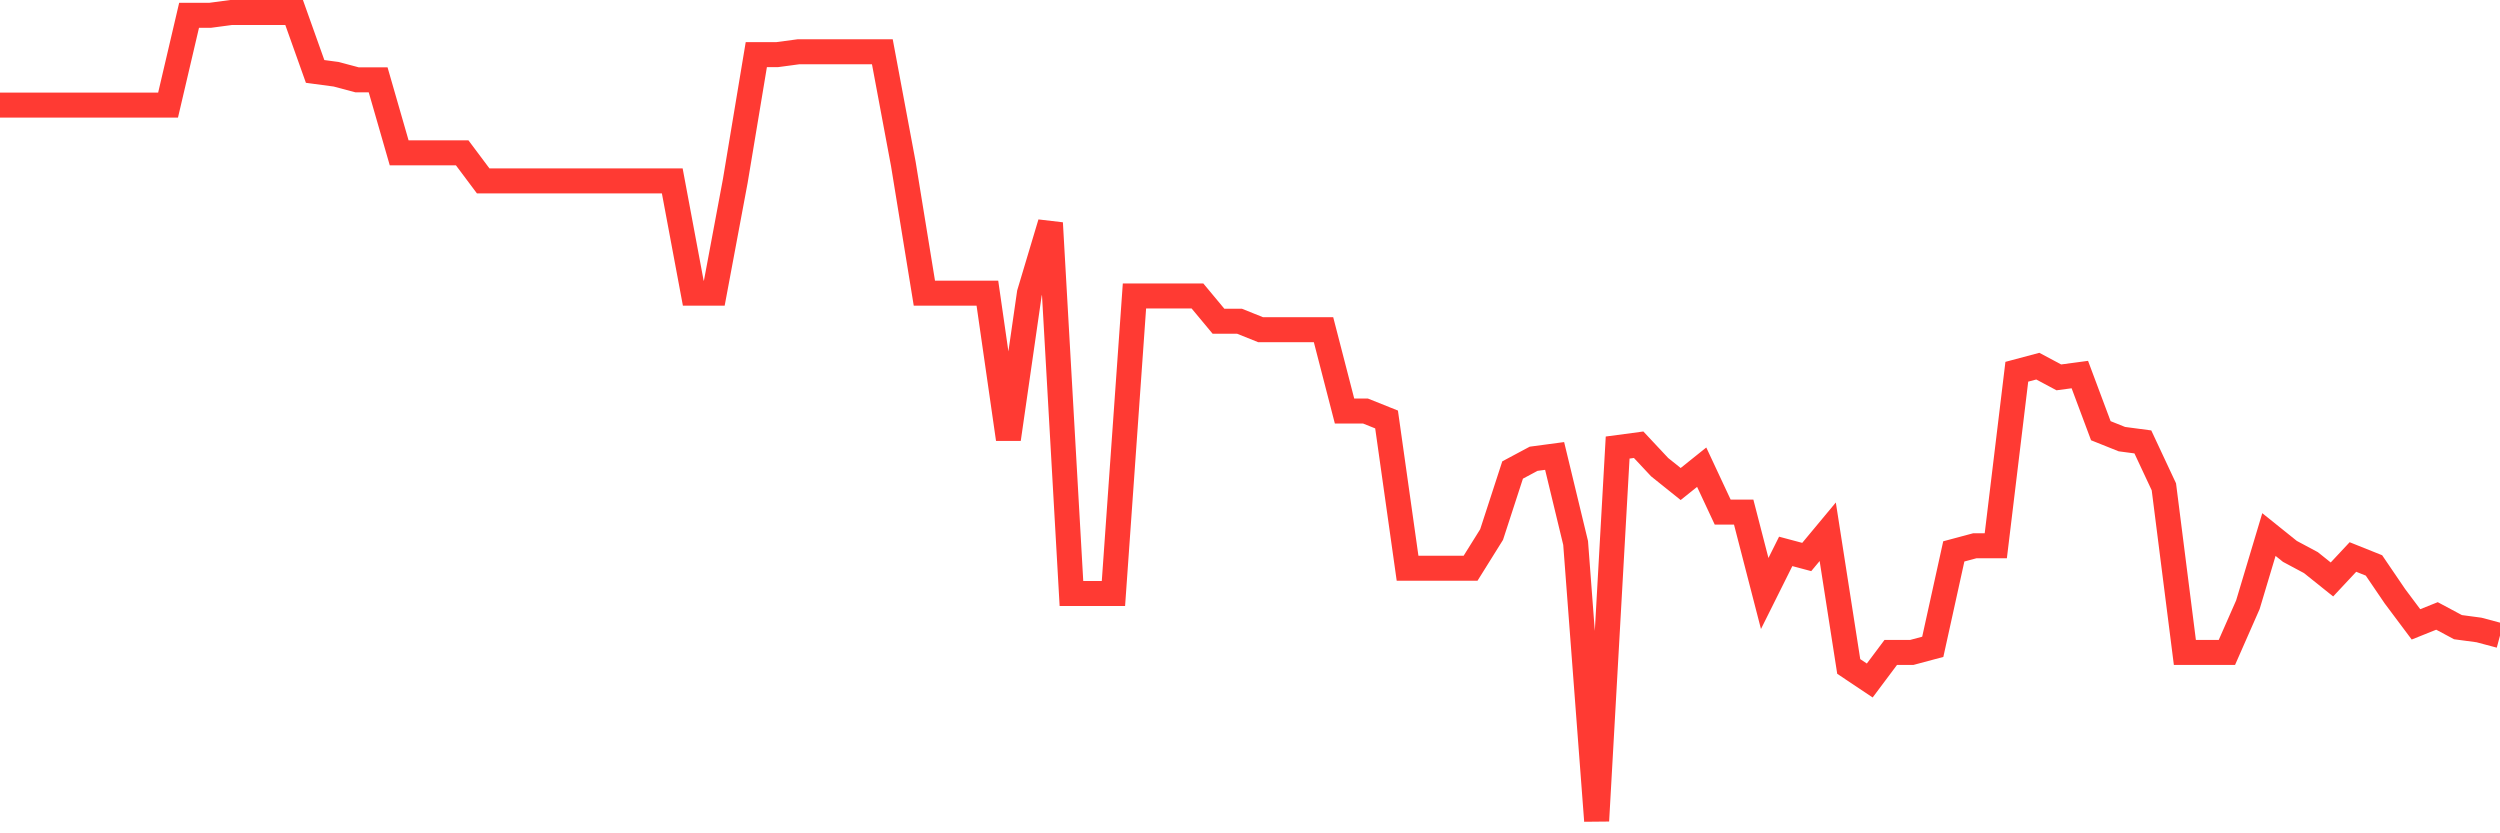 <svg
  xmlns="http://www.w3.org/2000/svg"
  xmlns:xlink="http://www.w3.org/1999/xlink"
  width="120"
  height="40"
  viewBox="0 0 120 40"
  preserveAspectRatio="none"
>
  <polyline
    points="0,5.046 1.008,5.046 2.017,5.046 3.025,5.046 4.034,5.046 5.042,5.046 6.05,5.046 7.059,5.046 8.067,5.046 9.076,0.735 10.084,0.735 11.092,0.6 12.101,0.6 13.109,0.6 14.118,0.6 15.126,3.429 16.134,3.564 17.143,3.833 18.151,3.833 19.16,7.336 20.168,7.336 21.176,7.336 22.185,7.336 23.193,8.683 24.202,8.683 25.21,8.683 26.218,8.683 27.227,8.683 28.235,8.683 29.244,8.683 30.252,8.683 31.261,8.683 32.269,8.683 33.277,14.072 34.286,14.072 35.294,8.683 36.303,2.621 37.311,2.621 38.319,2.486 39.328,2.486 40.336,2.486 41.345,2.486 42.353,2.486 43.361,7.875 44.37,14.072 45.378,14.072 46.387,14.072 47.395,14.072 48.403,21.078 49.412,14.072 50.42,10.704 51.429,28.488 52.437,28.488 53.445,28.488 54.454,14.207 55.462,14.207 56.471,14.207 57.479,14.207 58.487,15.419 59.496,15.419 60.504,15.824 61.513,15.824 62.521,15.824 63.529,15.824 64.538,19.731 65.546,19.731 66.555,20.135 67.563,27.275 68.571,27.275 69.58,27.275 70.588,27.275 71.597,25.658 72.605,22.56 73.613,22.021 74.622,21.886 75.63,26.062 76.639,39.4 77.647,21.482 78.655,21.347 79.664,22.425 80.672,23.233 81.681,22.425 82.689,24.581 83.697,24.581 84.706,28.488 85.714,26.467 86.723,26.736 87.731,25.524 88.739,31.99 89.748,32.664 90.756,31.317 91.765,31.317 92.773,31.047 93.782,26.467 94.79,26.197 95.798,26.197 96.807,17.844 97.815,17.575 98.824,18.114 99.832,17.979 100.84,20.674 101.849,21.078 102.857,21.212 103.866,23.368 104.874,31.317 105.882,31.317 106.891,31.317 107.899,29.026 108.908,25.658 109.916,26.467 110.924,27.006 111.933,27.814 112.941,26.736 113.95,27.14 114.958,28.622 115.966,29.969 116.975,29.565 117.983,30.104 118.992,30.239 120,30.508"
    fill="none"
    stroke="#ff3a33"
    stroke-width="1.2"
  >
  </polyline>
</svg>